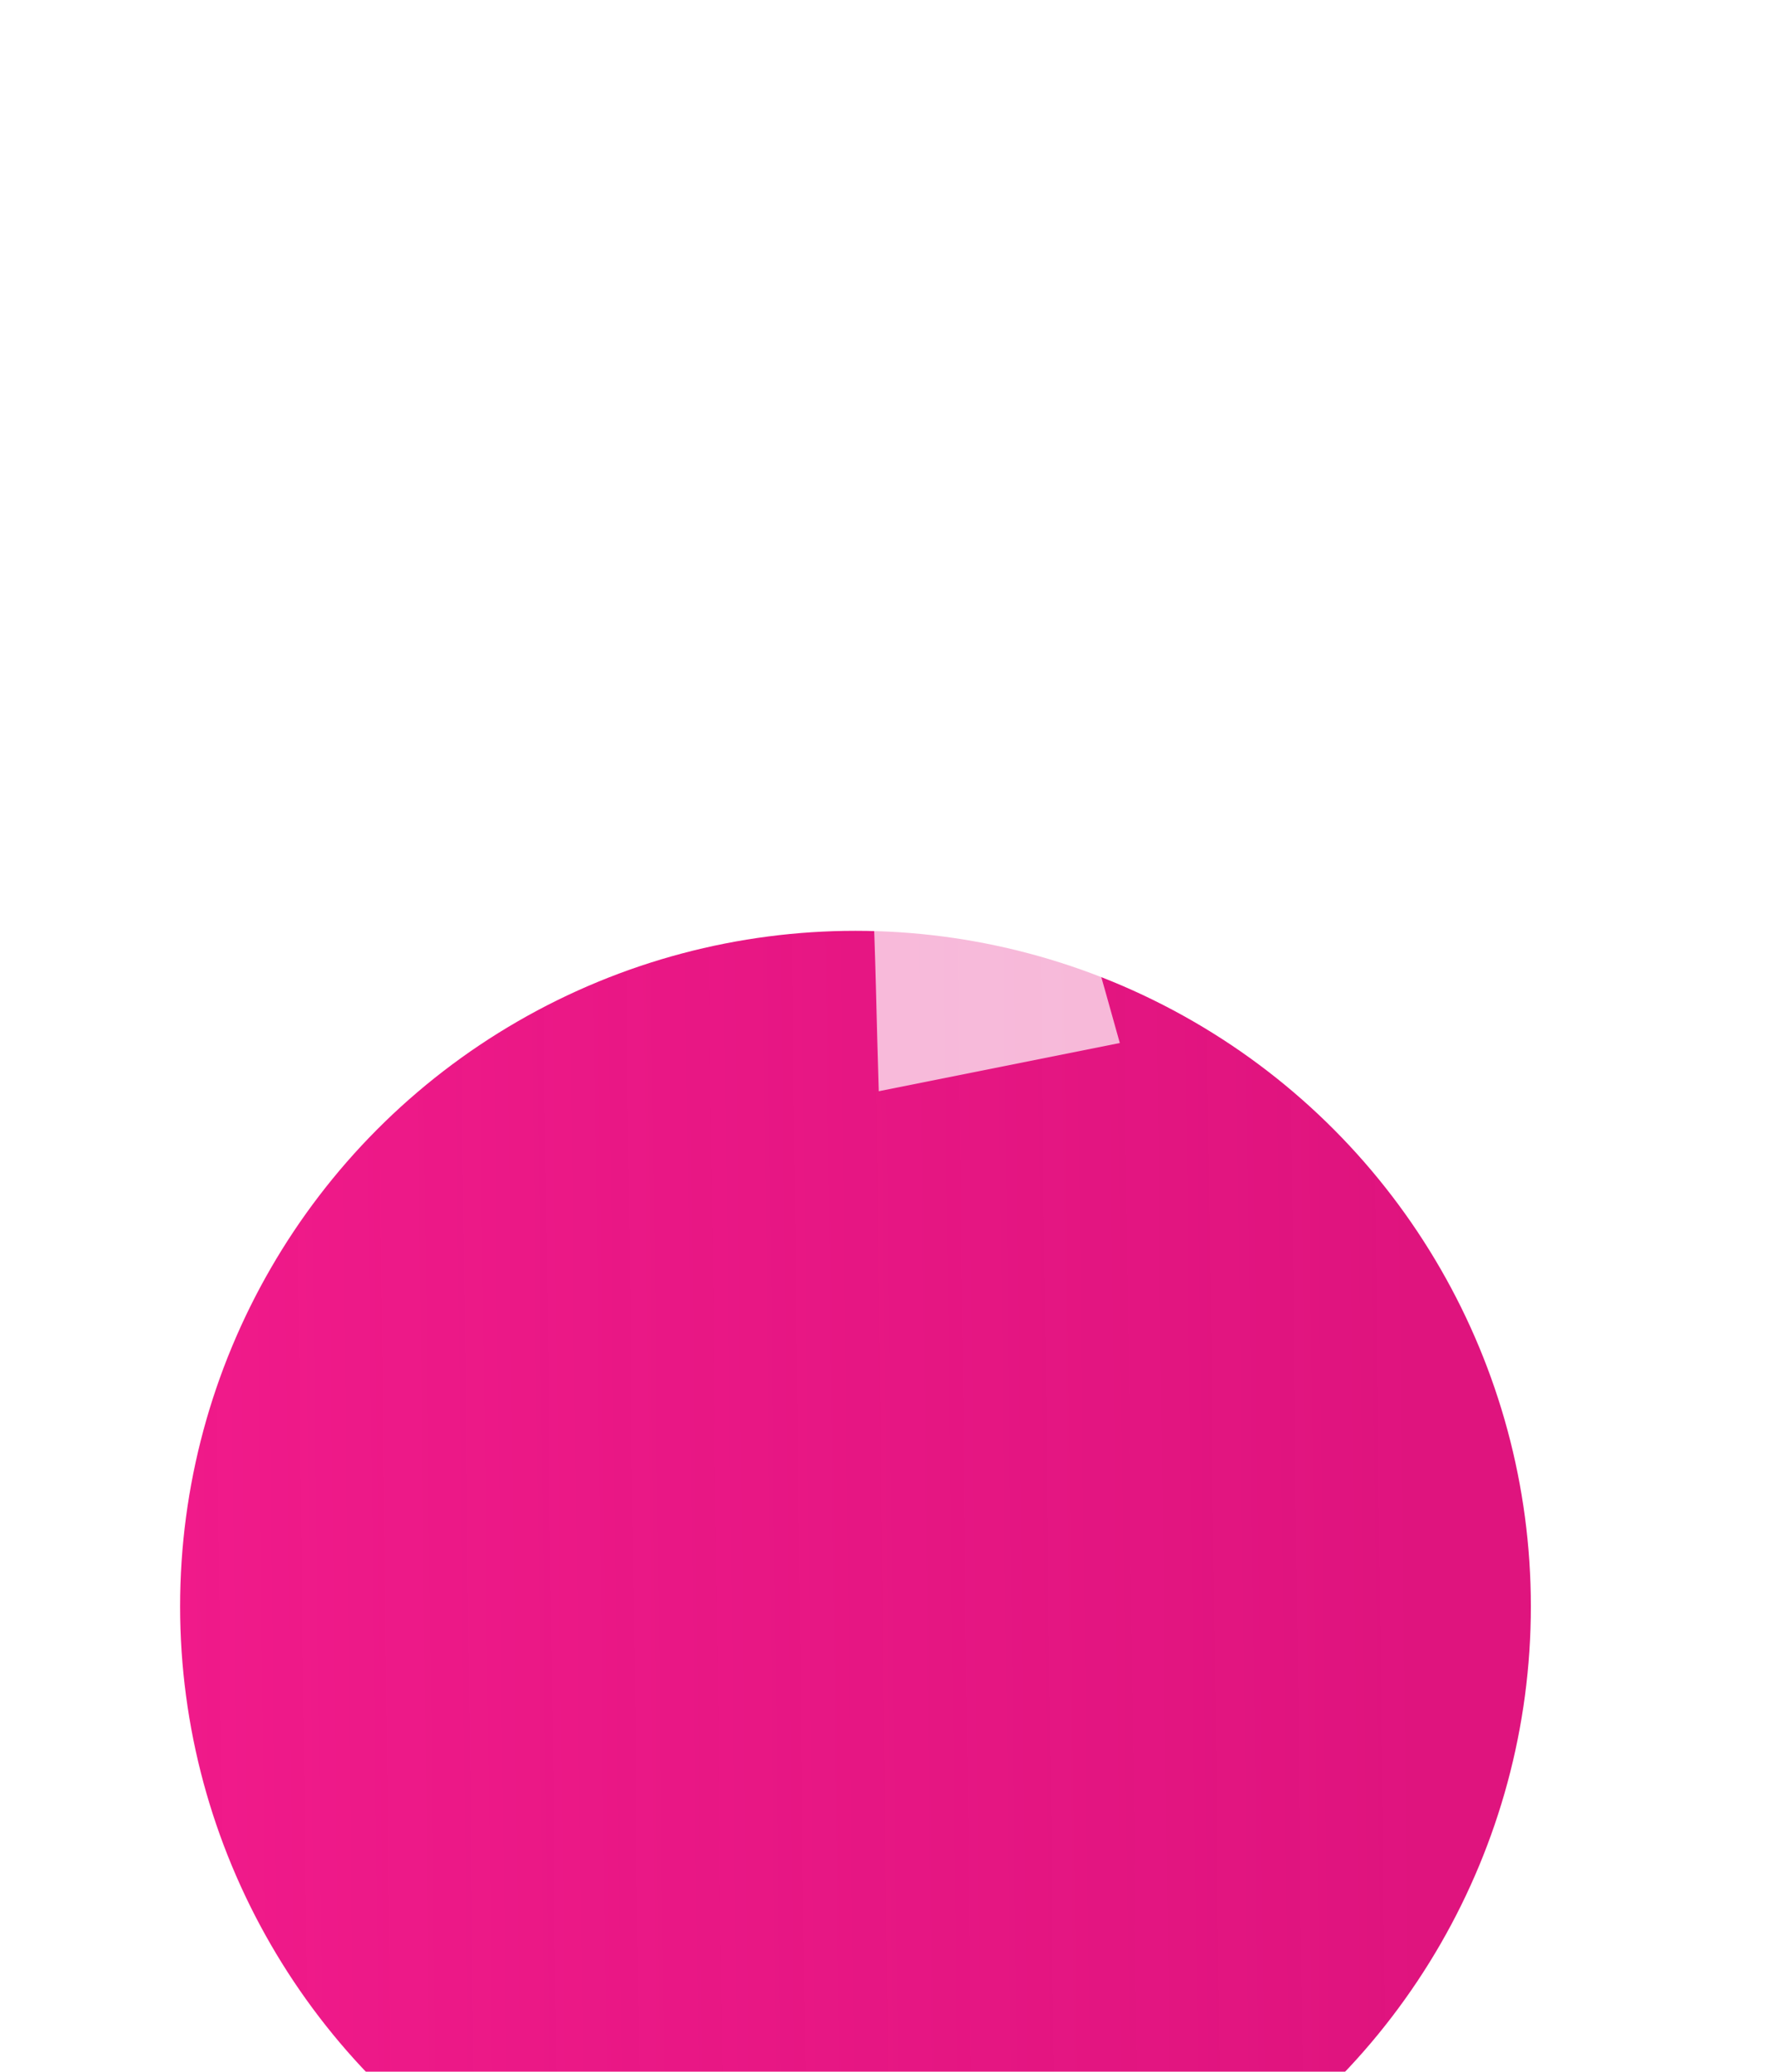 <?xml version="1.0" encoding="UTF-8"?> <svg xmlns="http://www.w3.org/2000/svg" width="59" height="69" viewBox="0 0 59 69" fill="none"><g filter="url(#filter0_dddd_277_305)"><circle cx="30.5" cy="23.5" r="22.5" fill="url(#paint0_linear_277_305)"></circle></g><path d="M28.759 19.12C28.142 18.726 28.02 18.129 28.622 17.724C28.732 17.651 28.839 17.577 28.944 17.504C28.586 16.913 28.037 15.84 27.969 14.722C27.515 14.174 27.04 14.002 26.557 14.213C25.99 14.46 25.894 15.028 25.912 15.461C25.939 16.085 26.233 16.869 26.72 17.613C27.159 18.285 28.057 19.51 28.759 19.12Z" fill="white" fill-opacity="0.7"></path><path d="M31.16 15.947C31.127 15.386 31.017 14.61 30.684 13.97C30.307 13.244 29.738 12.847 28.948 13.085C28.412 13.245 28.131 13.825 28.175 14.675C28.231 15.754 28.764 16.802 29.116 17.384C29.882 16.841 30.541 16.319 31.16 15.947Z" fill="white" fill-opacity="0.7"></path><path d="M31.362 15.83C32.002 15.478 32.688 15.277 33.336 15.237C33.329 14.796 33.241 14.402 33.24 14.397C33.229 14.347 33.255 14.296 33.303 14.277L34.033 13.986C34.033 13.839 34.042 13.693 34.059 13.549C32.608 11.74 30.938 12.423 30.864 13.862C31.173 14.451 31.314 15.17 31.362 15.83Z" fill="white" fill-opacity="0.7"></path><path d="M24.971 20.199C25.796 19.876 26.226 19.707 26.451 19.619C25.776 19.301 25.128 18.599 24.882 17.858C24.058 18.186 24.128 18.16 24.105 18.163C24.069 18.166 24.038 18.151 24.018 18.13C22.932 16.949 21.408 16.653 20.191 17.104C19.035 17.532 18.18 18.553 17.962 19.767C17.92 19.996 18.146 20.18 18.362 20.095L21.168 18.989C21.488 18.863 21.844 19.022 21.968 19.337L22.516 20.727C22.641 21.045 22.485 21.402 22.168 21.527L19.337 22.644C19.122 22.729 19.083 23.015 19.268 23.158C20.239 23.905 21.55 24.09 22.689 23.641C24.05 23.105 24.941 21.762 24.904 20.299C24.903 20.255 24.93 20.215 24.971 20.199Z" fill="white" fill-opacity="0.7"></path><path d="M25.05 17.691C25.417 19.029 27.279 20.254 27.826 19.18C27.436 18.923 27.016 18.447 26.545 17.727C26.258 17.289 25.779 16.438 25.711 15.566C25.475 15.562 25.28 15.591 25.119 15.656C24.294 15.985 23.985 16.724 24.175 17.914L24.911 17.621C24.969 17.598 25.034 17.631 25.05 17.691Z" fill="white" fill-opacity="0.7"></path><path d="M40.793 14.207L37.961 15.324C37.644 15.449 37.285 15.293 37.161 14.977L36.612 13.586C36.487 13.267 36.644 12.91 36.96 12.786L39.765 11.679C39.981 11.594 40.02 11.305 39.834 11.166C38.845 10.428 37.525 10.265 36.387 10.742C35.075 11.29 34.213 12.621 34.243 14.055C34.244 14.098 34.217 14.138 34.177 14.154L33.462 14.439C33.49 14.584 33.54 14.89 33.545 15.23C34.851 15.22 35.843 15.874 36.255 17.136C36.547 17.265 37.749 17.727 39.023 17.224C40.162 16.775 40.994 15.745 41.194 14.535C41.232 14.305 41.007 14.123 40.793 14.207Z" fill="white" fill-opacity="0.7"></path><path d="M36.175 17.645C35.856 16.207 34.998 15.515 33.774 15.445C32.774 15.388 31.845 15.74 30.997 16.296C30.336 16.729 29.597 17.322 28.739 17.897C28.562 18.016 28.37 18.215 28.46 18.485C28.595 18.886 29.311 19.302 30.123 19.258C31.399 19.189 31.707 18.08 32.112 17.788C32.159 17.754 32.224 17.765 32.258 17.812C32.292 17.858 32.281 17.924 32.234 17.958C31.864 18.224 31.521 19.391 30.134 19.466C29.722 19.489 29.303 19.397 28.964 19.234C28.686 19.456 28.33 19.441 28.008 19.284C27.753 19.769 27.275 19.892 26.738 19.731C26.299 19.904 25.556 20.195 25.115 20.368C25.116 20.69 25.075 21.006 24.996 21.31C25.145 22.165 26.199 23.988 27.794 24.625C28.274 24.817 28.798 24.919 29.796 24.793C29.854 24.785 29.906 24.826 29.913 24.883C29.92 24.94 29.881 24.992 29.823 25C29.214 25.077 28.77 25.067 28.421 25.014C29.158 27.142 29.122 31.63 29.276 36.343L37.306 34.737C36.028 30.126 34.656 25.68 34.446 23.614C34.32 23.723 34.197 23.814 34.08 23.884C33.721 24.101 33.271 24.264 33.111 24.296C33.056 24.306 33.002 24.272 32.989 24.218C32.975 24.162 33.009 24.105 33.065 24.091C33.069 24.09 33.525 23.975 33.973 23.706C34.748 23.239 35.814 21.787 36.166 20.371C36.382 19.503 36.384 18.587 36.175 17.645ZM33.089 19.364C33.082 19.366 32.549 19.576 32.063 20.103C31.415 20.808 31.153 21.716 31.284 22.803C31.291 22.858 31.254 22.908 31.201 22.918C31.141 22.93 31.084 22.888 31.077 22.828C30.903 21.39 31.438 20.472 31.917 19.955C32.436 19.395 32.99 19.178 33.013 19.168C33.067 19.148 33.128 19.175 33.148 19.229C33.169 19.283 33.142 19.343 33.089 19.364Z" fill="white" fill-opacity="0.7"></path><defs><filter id="filter0_dddd_277_305" x="0" y="0" width="59" height="69" filterUnits="userSpaceOnUse" color-interpolation-filters="sRGB"><feFlood flood-opacity="0" result="BackgroundImageFix"></feFlood><feColorMatrix in="SourceAlpha" type="matrix" values="0 0 0 0 0 0 0 0 0 0 0 0 0 0 0 0 0 0 127 0" result="hardAlpha"></feColorMatrix><feOffset dy="1"></feOffset><feGaussianBlur stdDeviation="1"></feGaussianBlur><feColorMatrix type="matrix" values="0 0 0 0 0 0 0 0 0 0 0 0 0 0 0 0 0 0 0.1 0"></feColorMatrix><feBlend mode="normal" in2="BackgroundImageFix" result="effect1_dropShadow_277_305"></feBlend><feColorMatrix in="SourceAlpha" type="matrix" values="0 0 0 0 0 0 0 0 0 0 0 0 0 0 0 0 0 0 127 0" result="hardAlpha"></feColorMatrix><feOffset dy="4"></feOffset><feGaussianBlur stdDeviation="2"></feGaussianBlur><feColorMatrix type="matrix" values="0 0 0 0 0 0 0 0 0 0 0 0 0 0 0 0 0 0 0.09 0"></feColorMatrix><feBlend mode="normal" in2="effect1_dropShadow_277_305" result="effect2_dropShadow_277_305"></feBlend><feColorMatrix in="SourceAlpha" type="matrix" values="0 0 0 0 0 0 0 0 0 0 0 0 0 0 0 0 0 0 127 0" result="hardAlpha"></feColorMatrix><feOffset dx="-1" dy="9"></feOffset><feGaussianBlur stdDeviation="3"></feGaussianBlur><feColorMatrix type="matrix" values="0 0 0 0 0 0 0 0 0 0 0 0 0 0 0 0 0 0 0.05 0"></feColorMatrix><feBlend mode="normal" in2="effect2_dropShadow_277_305" result="effect3_dropShadow_277_305"></feBlend><feColorMatrix in="SourceAlpha" type="matrix" values="0 0 0 0 0 0 0 0 0 0 0 0 0 0 0 0 0 0 127 0" result="hardAlpha"></feColorMatrix><feOffset dx="-1" dy="16"></feOffset><feGaussianBlur stdDeviation="3.5"></feGaussianBlur><feColorMatrix type="matrix" values="0 0 0 0 0 0 0 0 0 0 0 0 0 0 0 0 0 0 0.01 0"></feColorMatrix><feBlend mode="normal" in2="effect3_dropShadow_277_305" result="effect4_dropShadow_277_305"></feBlend><feBlend mode="normal" in="SourceGraphic" in2="effect4_dropShadow_277_305" result="shape"></feBlend></filter><linearGradient id="paint0_linear_277_305" x1="8" y1="30.27" x2="49.565" y2="29.777" gradientUnits="userSpaceOnUse"><stop stop-color="#F01A8A"></stop><stop offset="1" stop-color="#DD0576" stop-opacity="0.941"></stop></linearGradient></defs></svg> 